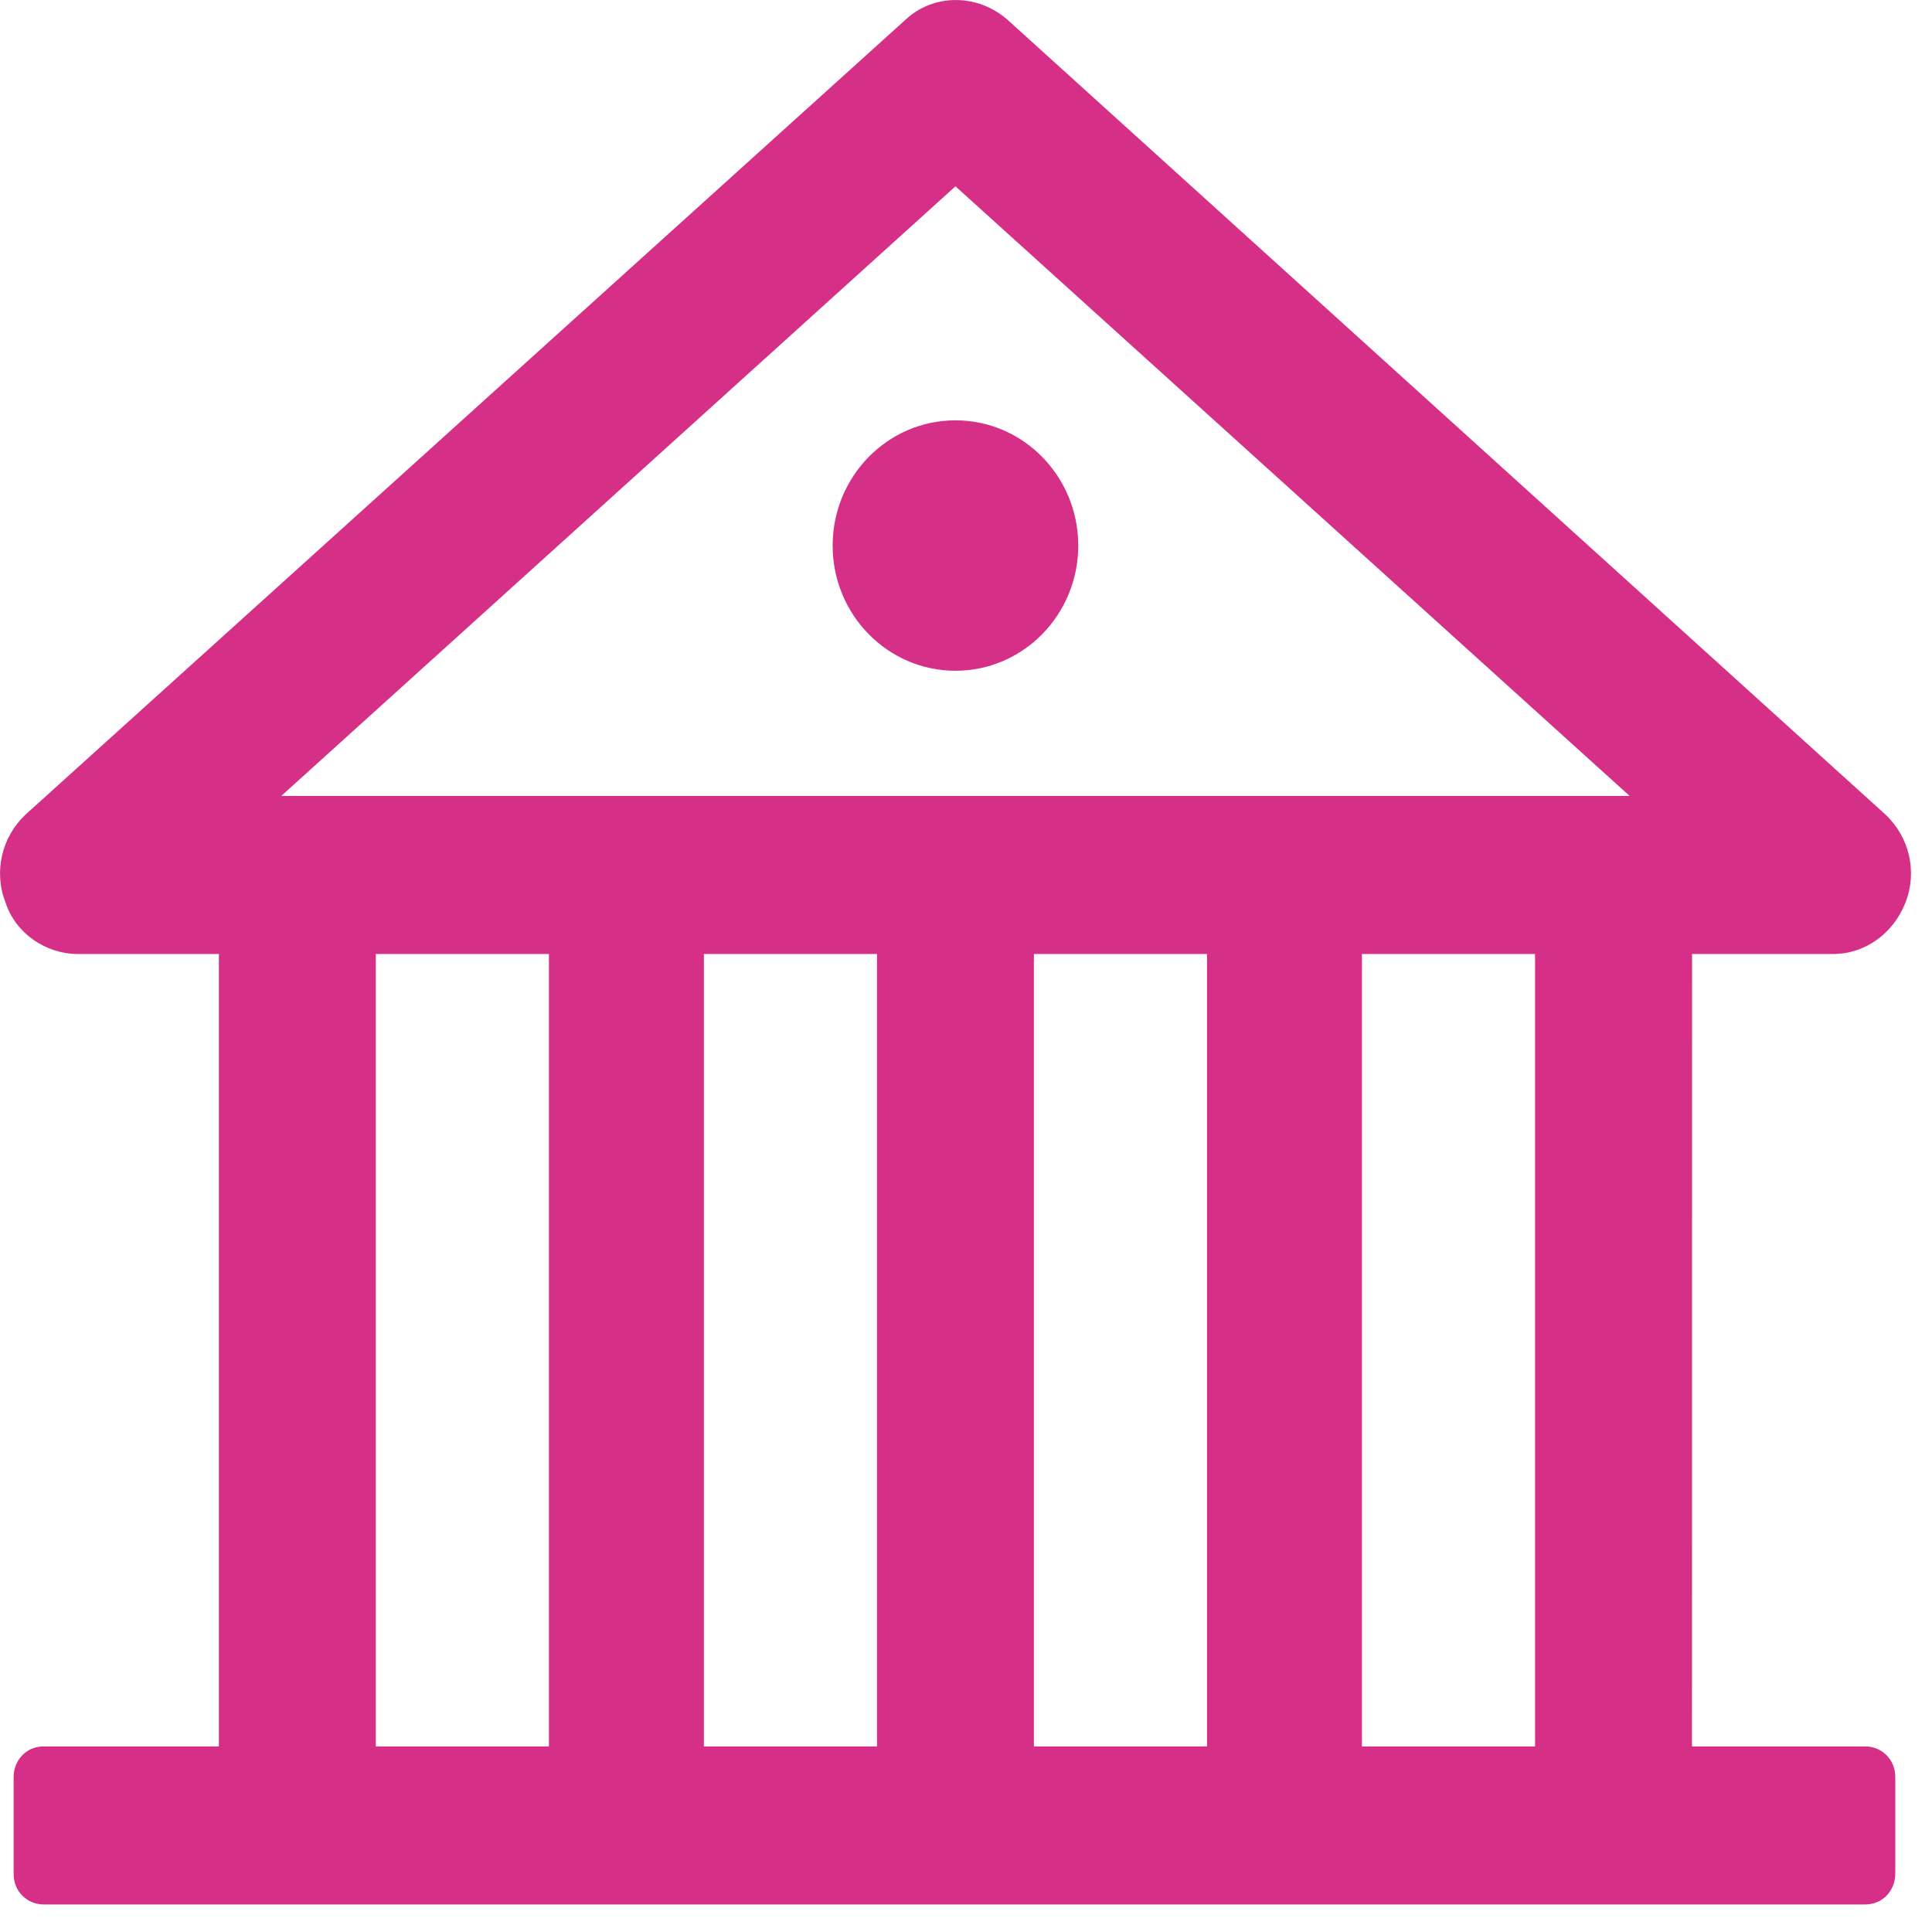 <svg fill="none" height="48" viewBox="0 0 48 48" width="48" xmlns="http://www.w3.org/2000/svg"><g fill="#d62f87"><path d="m45.539 23.702c.801 0 1.5-.51 1.801-1.275s.1-1.632-.5-2.193l-21.801-19.736c-.75-.663-1.85-.663-2.551 0l-21.849 19.736c-.6.562-.801 1.428-.5 2.193.25.765 1 1.275 1.799 1.275h3.5v19.687h-4.35c-.449 0-.75.357-.75.765v2.397c0 .458.35.765.75.765h45.25c.449 0 .75-.357.75-.765v-2.397c0-.458-.35-.765-.75-.765h-4.301l.002-19.687zm-21.801-19.073 16.75 15.146h-33.5zm-1.949 19.073v19.687h-4.301v-19.687zm3.898 0h4.301v19.687h-4.301zm-16.35 0h4.301v19.687h-4.301zm28.801 19.687h-4.301v-19.687h4.301z"/><path d="m26.789 13.555c0 1.717-1.367 3.11-3.051 3.11s-3.051-1.393-3.051-3.11c0-1.719 1.367-3.112 3.051-3.112s3.051 1.393 3.051 3.112z"/></g></svg>